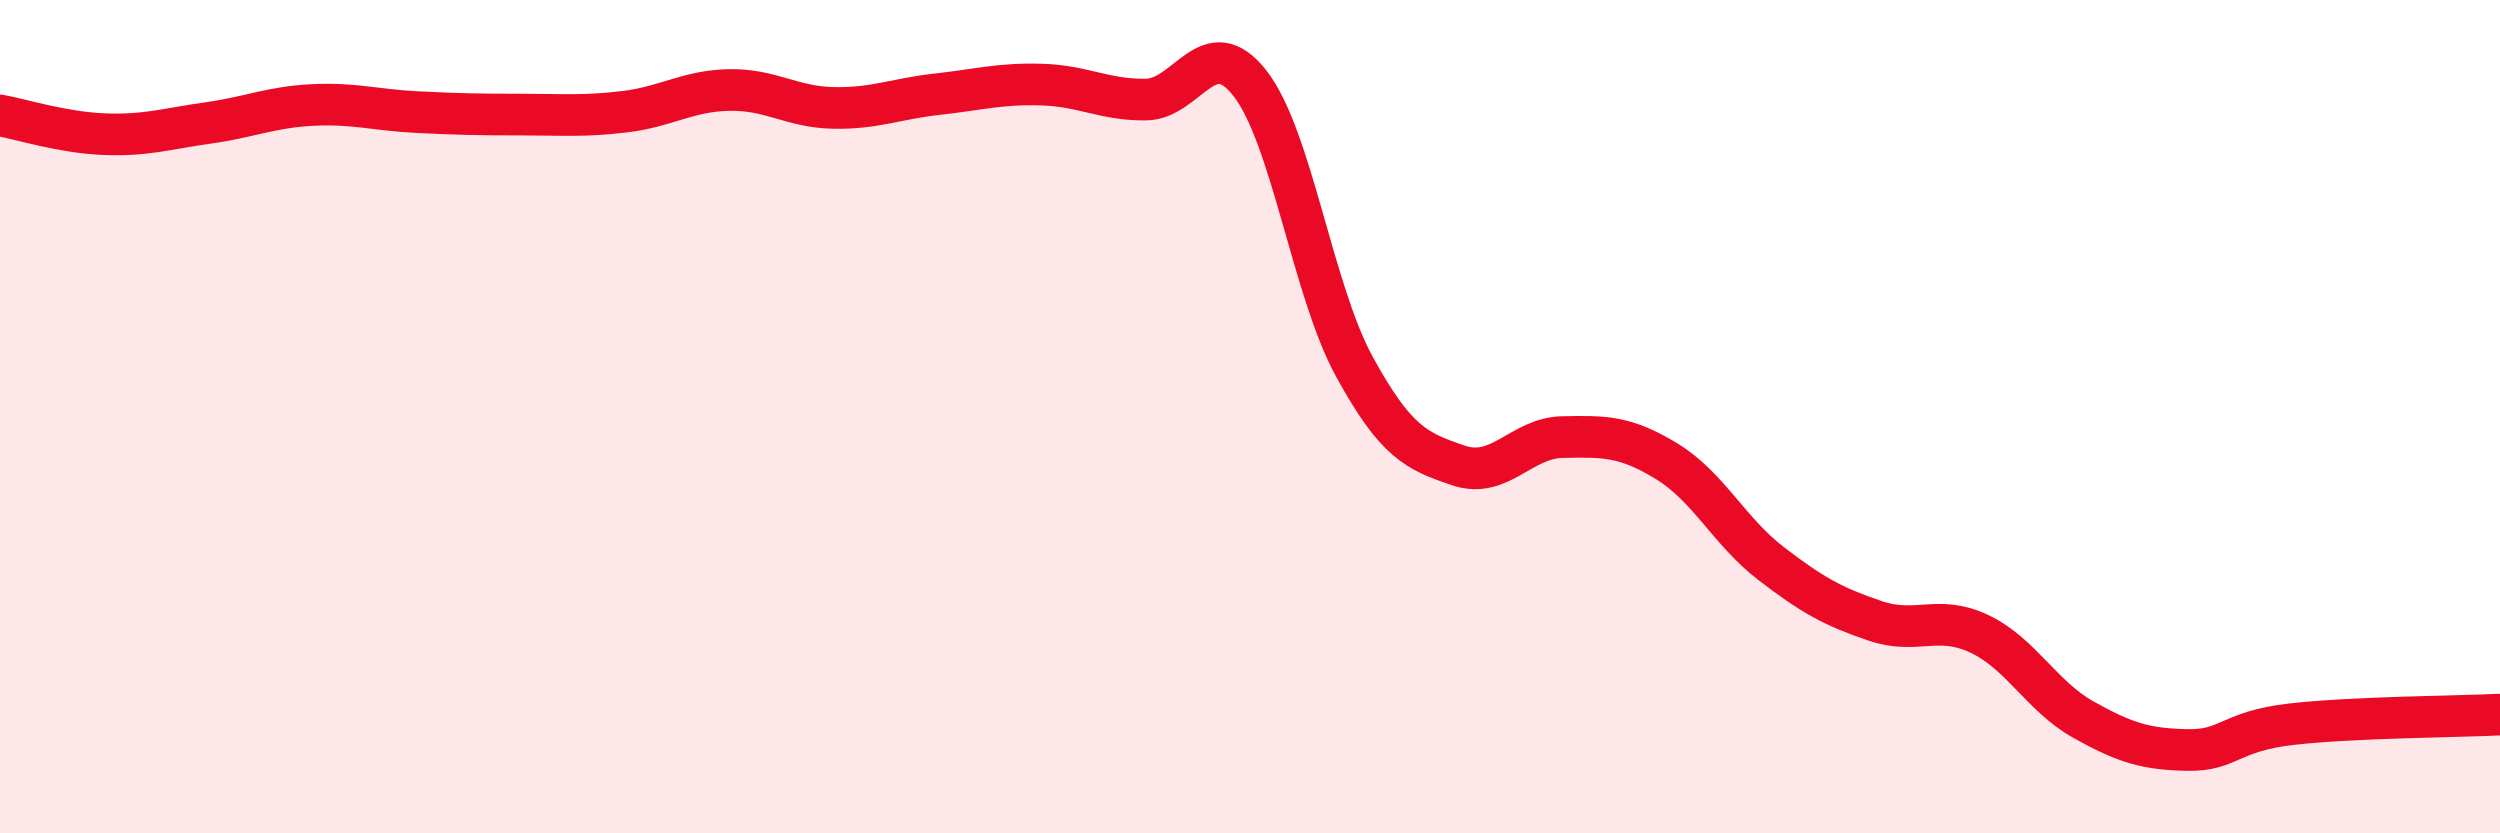 
    <svg width="60" height="20" viewBox="0 0 60 20" xmlns="http://www.w3.org/2000/svg">
      <path
        d="M 0,2.77 C 0.5,2.86 1.5,3.18 2.5,3.22 C 3.5,3.26 4,3.09 5,2.95 C 6,2.81 6.5,2.57 7.5,2.52 C 8.5,2.47 9,2.64 10,2.69 C 11,2.74 11.5,2.75 12.5,2.75 C 13.5,2.75 14,2.8 15,2.68 C 16,2.56 16.5,2.18 17.5,2.16 C 18.5,2.14 19,2.57 20,2.59 C 21,2.61 21.5,2.37 22.5,2.26 C 23.5,2.15 24,2 25,2.03 C 26,2.06 26.5,2.4 27.5,2.39 C 28.5,2.38 29,0.72 30,2 C 31,3.28 31.5,6.96 32.5,8.79 C 33.5,10.62 34,10.83 35,11.17 C 36,11.51 36.5,10.51 37.5,10.49 C 38.5,10.47 39,10.46 40,11.07 C 41,11.68 41.5,12.75 42.5,13.52 C 43.5,14.29 44,14.56 45,14.9 C 46,15.24 46.5,14.74 47.5,15.21 C 48.5,15.68 49,16.71 50,17.27 C 51,17.83 51.5,17.98 52.5,18 C 53.5,18.02 53.5,17.55 55,17.38 C 56.5,17.21 59,17.2 60,17.15L60 20L0 20Z"
        fill="#EB0A25"
        opacity="0.1"
        stroke-linecap="round"
        stroke-linejoin="round"
      />
      <path
        d="M 0,2.77 C 0.5,2.86 1.5,3.18 2.5,3.22 C 3.5,3.26 4,3.09 5,2.95 C 6,2.81 6.5,2.57 7.5,2.52 C 8.5,2.47 9,2.64 10,2.69 C 11,2.74 11.5,2.75 12.5,2.75 C 13.5,2.75 14,2.8 15,2.68 C 16,2.56 16.5,2.18 17.5,2.16 C 18.5,2.14 19,2.57 20,2.59 C 21,2.61 21.5,2.37 22.5,2.26 C 23.5,2.15 24,2 25,2.03 C 26,2.06 26.5,2.4 27.5,2.39 C 28.5,2.38 29,0.72 30,2 C 31,3.28 31.5,6.96 32.5,8.79 C 33.5,10.62 34,10.83 35,11.17 C 36,11.51 36.5,10.51 37.5,10.49 C 38.5,10.47 39,10.46 40,11.07 C 41,11.68 41.5,12.75 42.5,13.52 C 43.5,14.29 44,14.56 45,14.9 C 46,15.24 46.5,14.74 47.5,15.21 C 48.5,15.68 49,16.71 50,17.27 C 51,17.83 51.5,17.98 52.5,18 C 53.5,18.02 53.5,17.55 55,17.38 C 56.5,17.21 59,17.2 60,17.15"
        stroke="#EB0A25"
        stroke-width="1"
        fill="none"
        stroke-linecap="round"
        stroke-linejoin="round"
      />
    </svg>
  